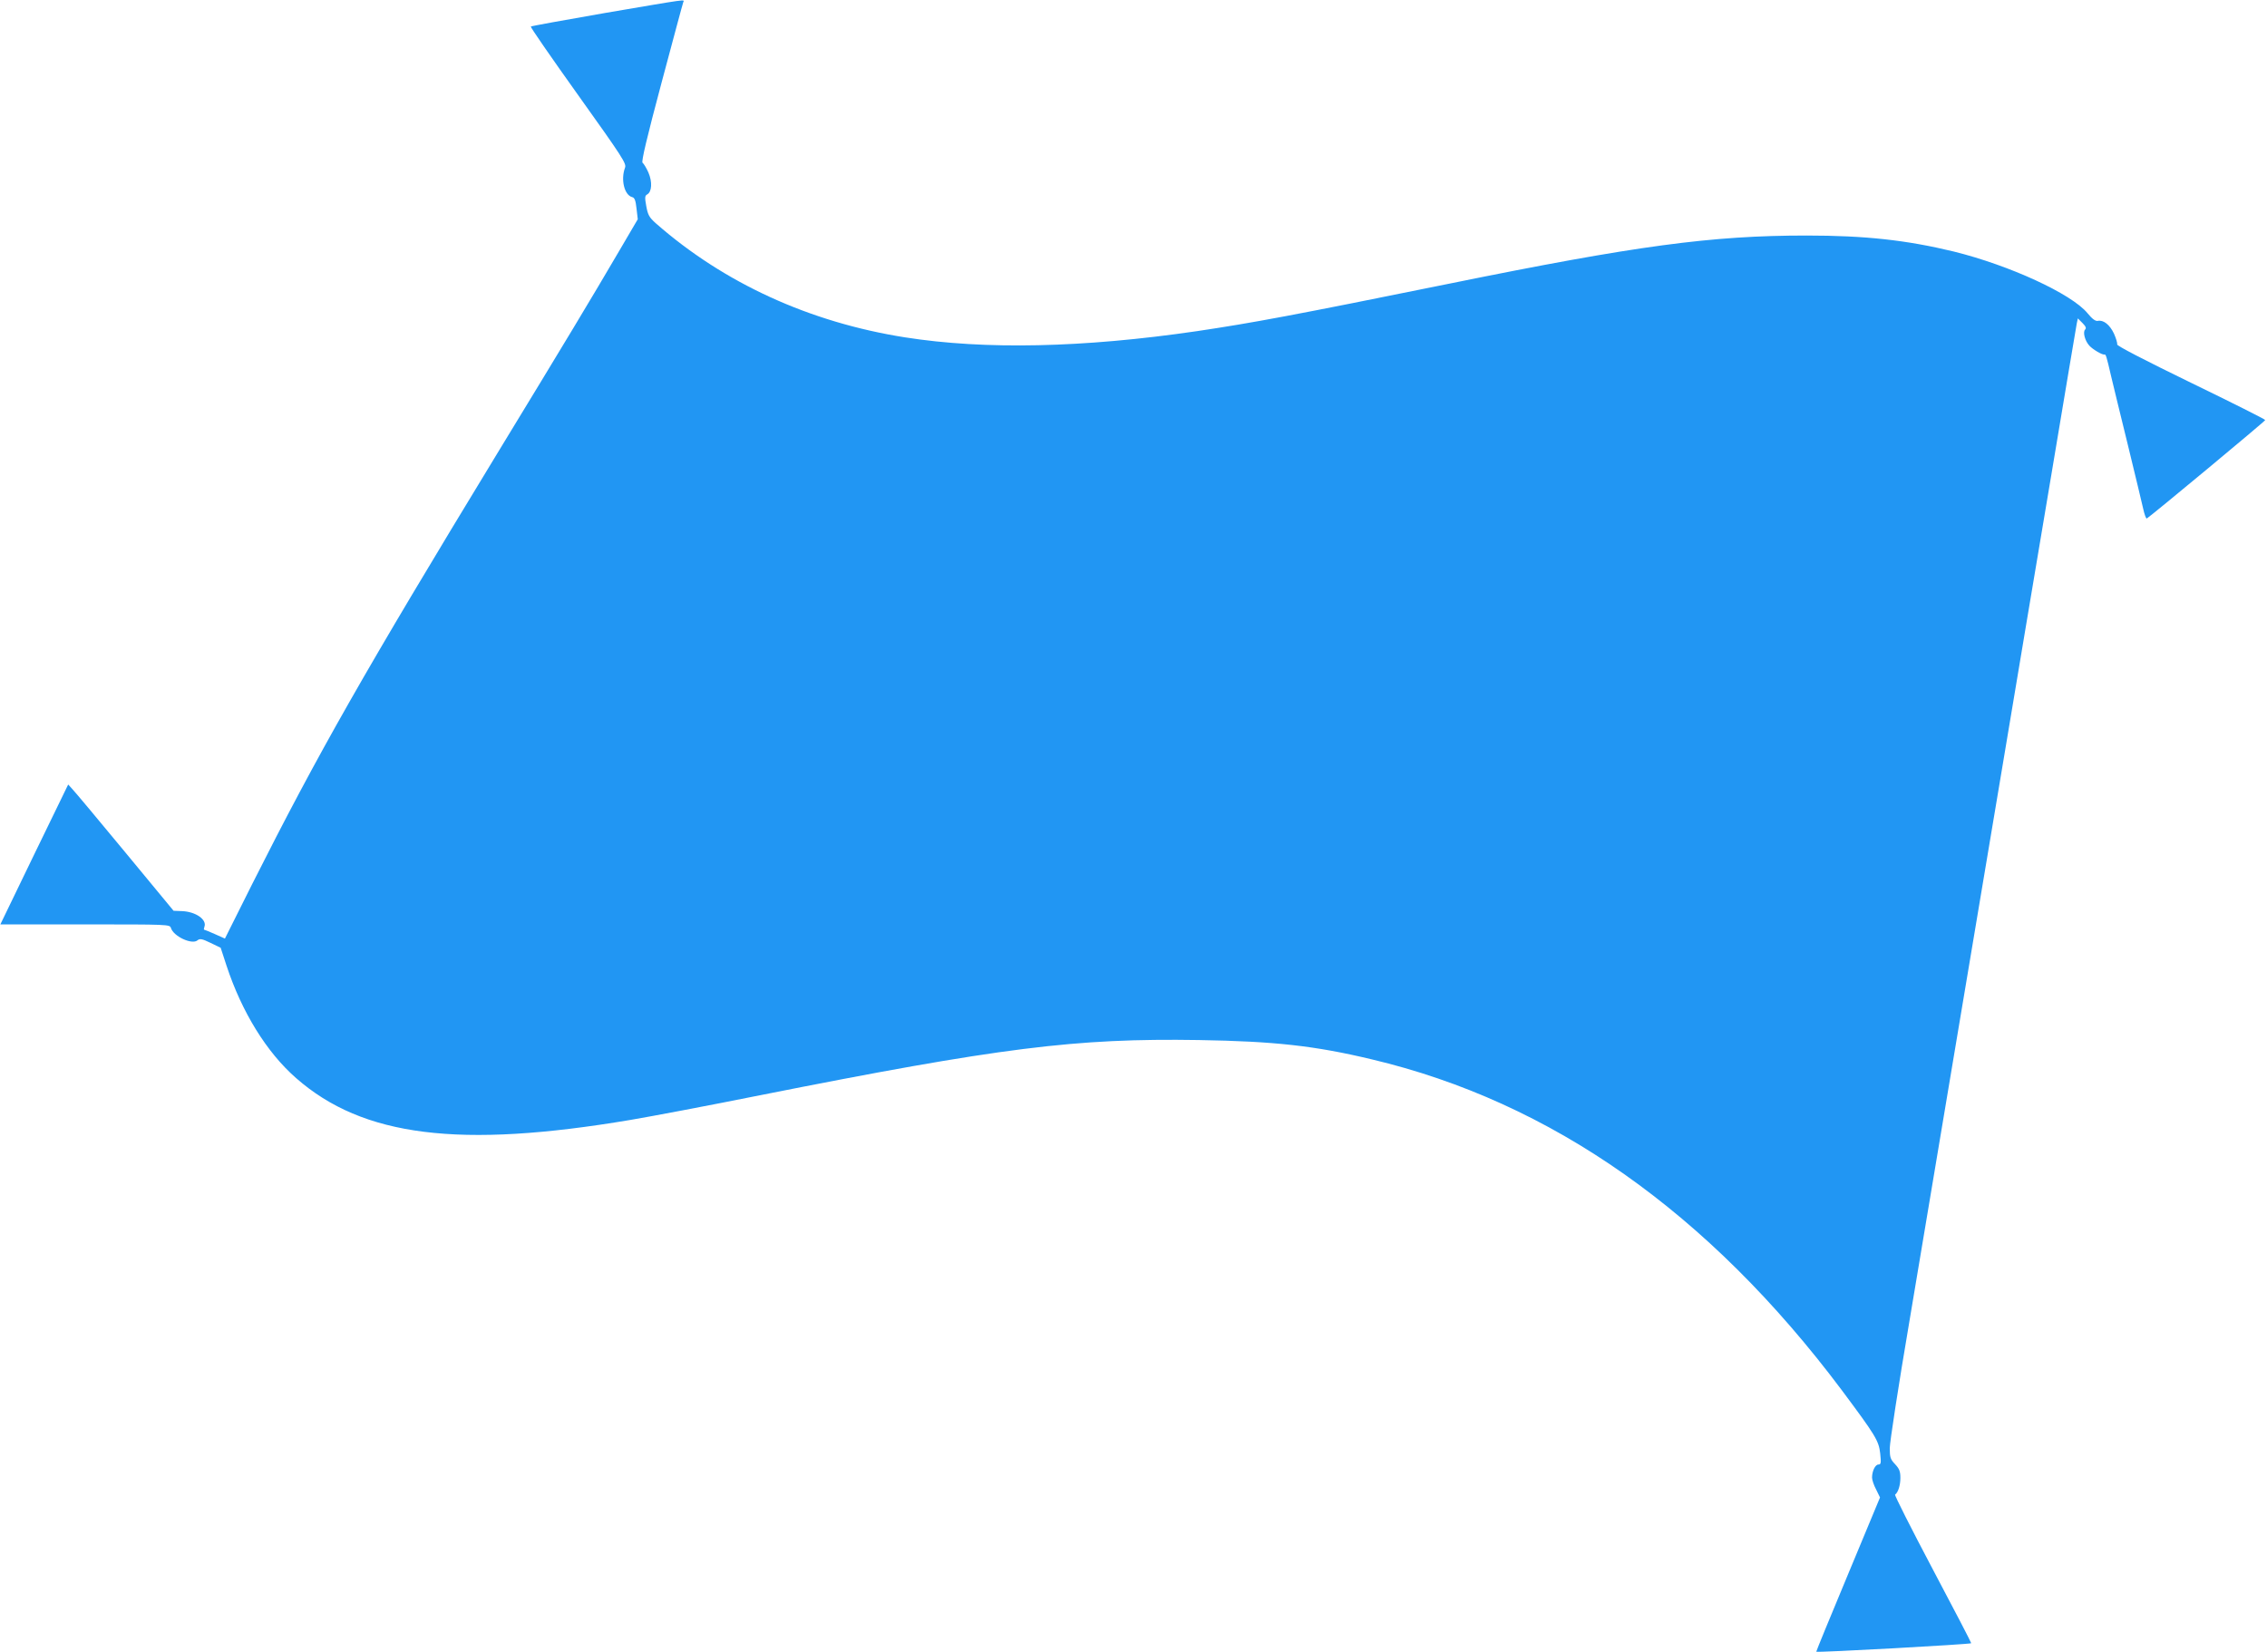<?xml version="1.0" standalone="no"?>
<!DOCTYPE svg PUBLIC "-//W3C//DTD SVG 20010904//EN"
 "http://www.w3.org/TR/2001/REC-SVG-20010904/DTD/svg10.dtd">
<svg version="1.0" xmlns="http://www.w3.org/2000/svg"
 width="1280pt" height="933pt" viewBox="0 0 1280 933"
 preserveAspectRatio="xMidYMid meet">
<g transform="translate(0,933) scale(0.1,-0.1)"
fill="#2196f3" stroke="none">
<path d="M3418 9257 c-229 -40 -419 -74 -421 -77 -3 -3 118 -178 268 -388 252
-353 273 -386 264 -409 -25 -67 -4 -154 40 -166 14 -3 20 -18 25 -65 l7 -60
-102 -174 c-168 -287 -305 -514 -688 -1143 -756 -1243 -1013 -1695 -1387
-2437 l-154 -308 -56 25 c-31 14 -59 25 -61 25 -3 0 -2 7 1 16 16 41 -49 86
-126 89 l-48 2 -276 334 c-152 184 -286 344 -298 356 l-21 23 -192 -395 -191
-395 478 0 c470 0 479 0 485 -20 15 -48 119 -96 150 -70 13 11 26 9 73 -14
l58 -28 33 -101 c86 -261 226 -489 393 -635 377 -331 922 -399 1888 -236 113
19 441 81 730 139 1358 270 1783 323 2479 312 425 -7 655 -32 976 -109 1014
-240 1903 -866 2654 -1868 190 -255 209 -285 217 -357 6 -55 4 -63 -10 -63
-18 0 -36 -37 -36 -74 0 -12 10 -43 23 -67 l22 -45 -181 -435 c-100 -239 -180
-435 -179 -436 4 -6 875 42 875 48 0 4 -98 193 -219 421 -120 227 -215 415
-211 418 17 12 30 52 30 94 0 38 -6 52 -30 78 -26 27 -30 38 -30 90 0 33 49
353 110 711 60 359 175 1044 255 1522 80 479 204 1217 275 1640 71 424 192
1148 270 1610 77 462 143 853 146 869 l6 28 26 -26 c19 -19 23 -29 15 -37 -14
-14 -1 -64 24 -91 19 -21 73 -53 85 -50 8 2 11 -6 38 -123 12 -49 54 -225 95
-390 40 -165 79 -326 86 -358 7 -32 16 -56 20 -55 14 6 669 550 669 556 0 4
-189 99 -420 211 -265 129 -419 209 -416 216 2 7 -6 34 -18 61 -24 51 -60 79
-92 72 -13 -2 -31 11 -58 44 -90 109 -440 270 -756 348 -265 64 -498 90 -830
90 -537 0 -961 -57 -2013 -271 -892 -181 -1114 -222 -1429 -269 -643 -94
-1196 -106 -1648 -35 -539 85 -1022 306 -1407 644 -37 33 -45 47 -54 97 -9 49
-8 59 5 66 27 15 30 71 7 124 -12 27 -27 51 -33 55 -8 5 25 144 107 451 65
243 120 449 123 456 6 16 36 20 -440 -61z"/>
</g>
</svg>
